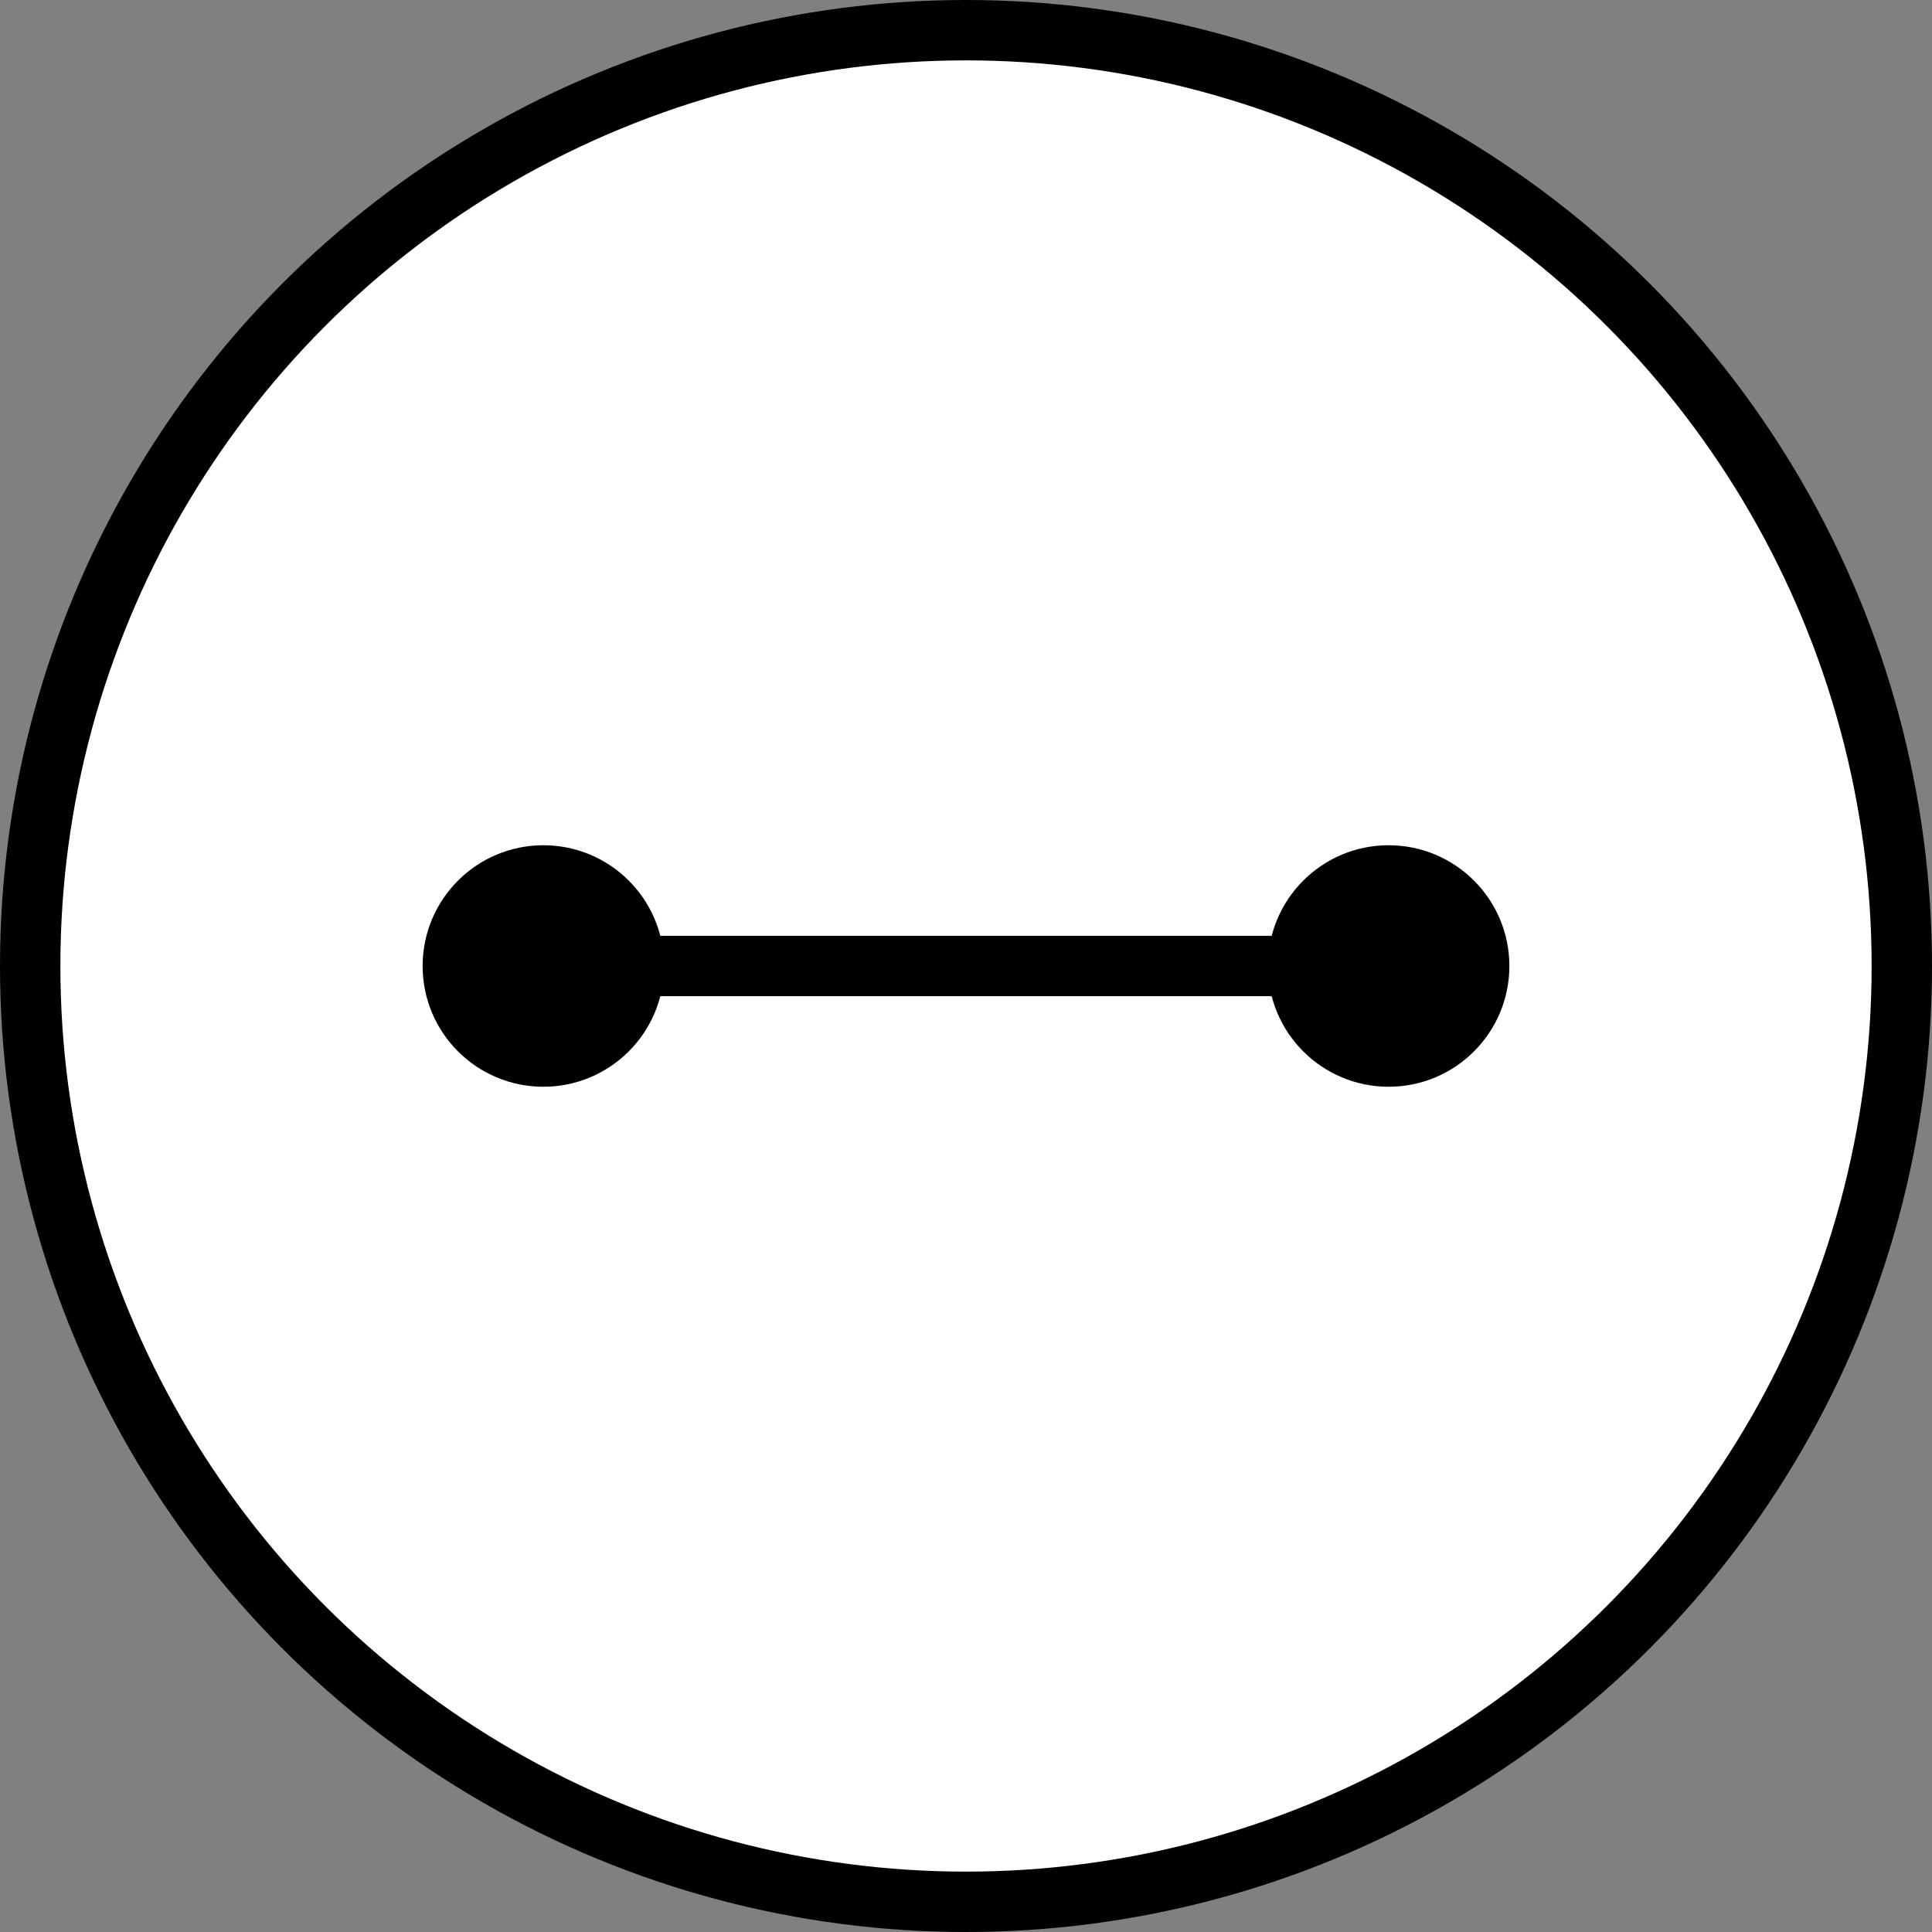 <svg width="32" height="32" viewBox="0 0 32 32" fill="none" xmlns="http://www.w3.org/2000/svg">
    <rect x="0" y="0" width="32" height="32" fill="#808080" stroke="none"/>
    <circle cx="16" cy="16" r="16" fill="black"/>
    <circle cx="16" cy="16" r="15" fill="white"/>
    <path d="M9 16 L23 16" stroke="black" strokeWidth="2" strokeLinecap="round"/>
    <circle cx="9" cy="16" r="2" fill="black"/>
    <circle cx="23" cy="16" r="2" fill="black"/>
</svg> 